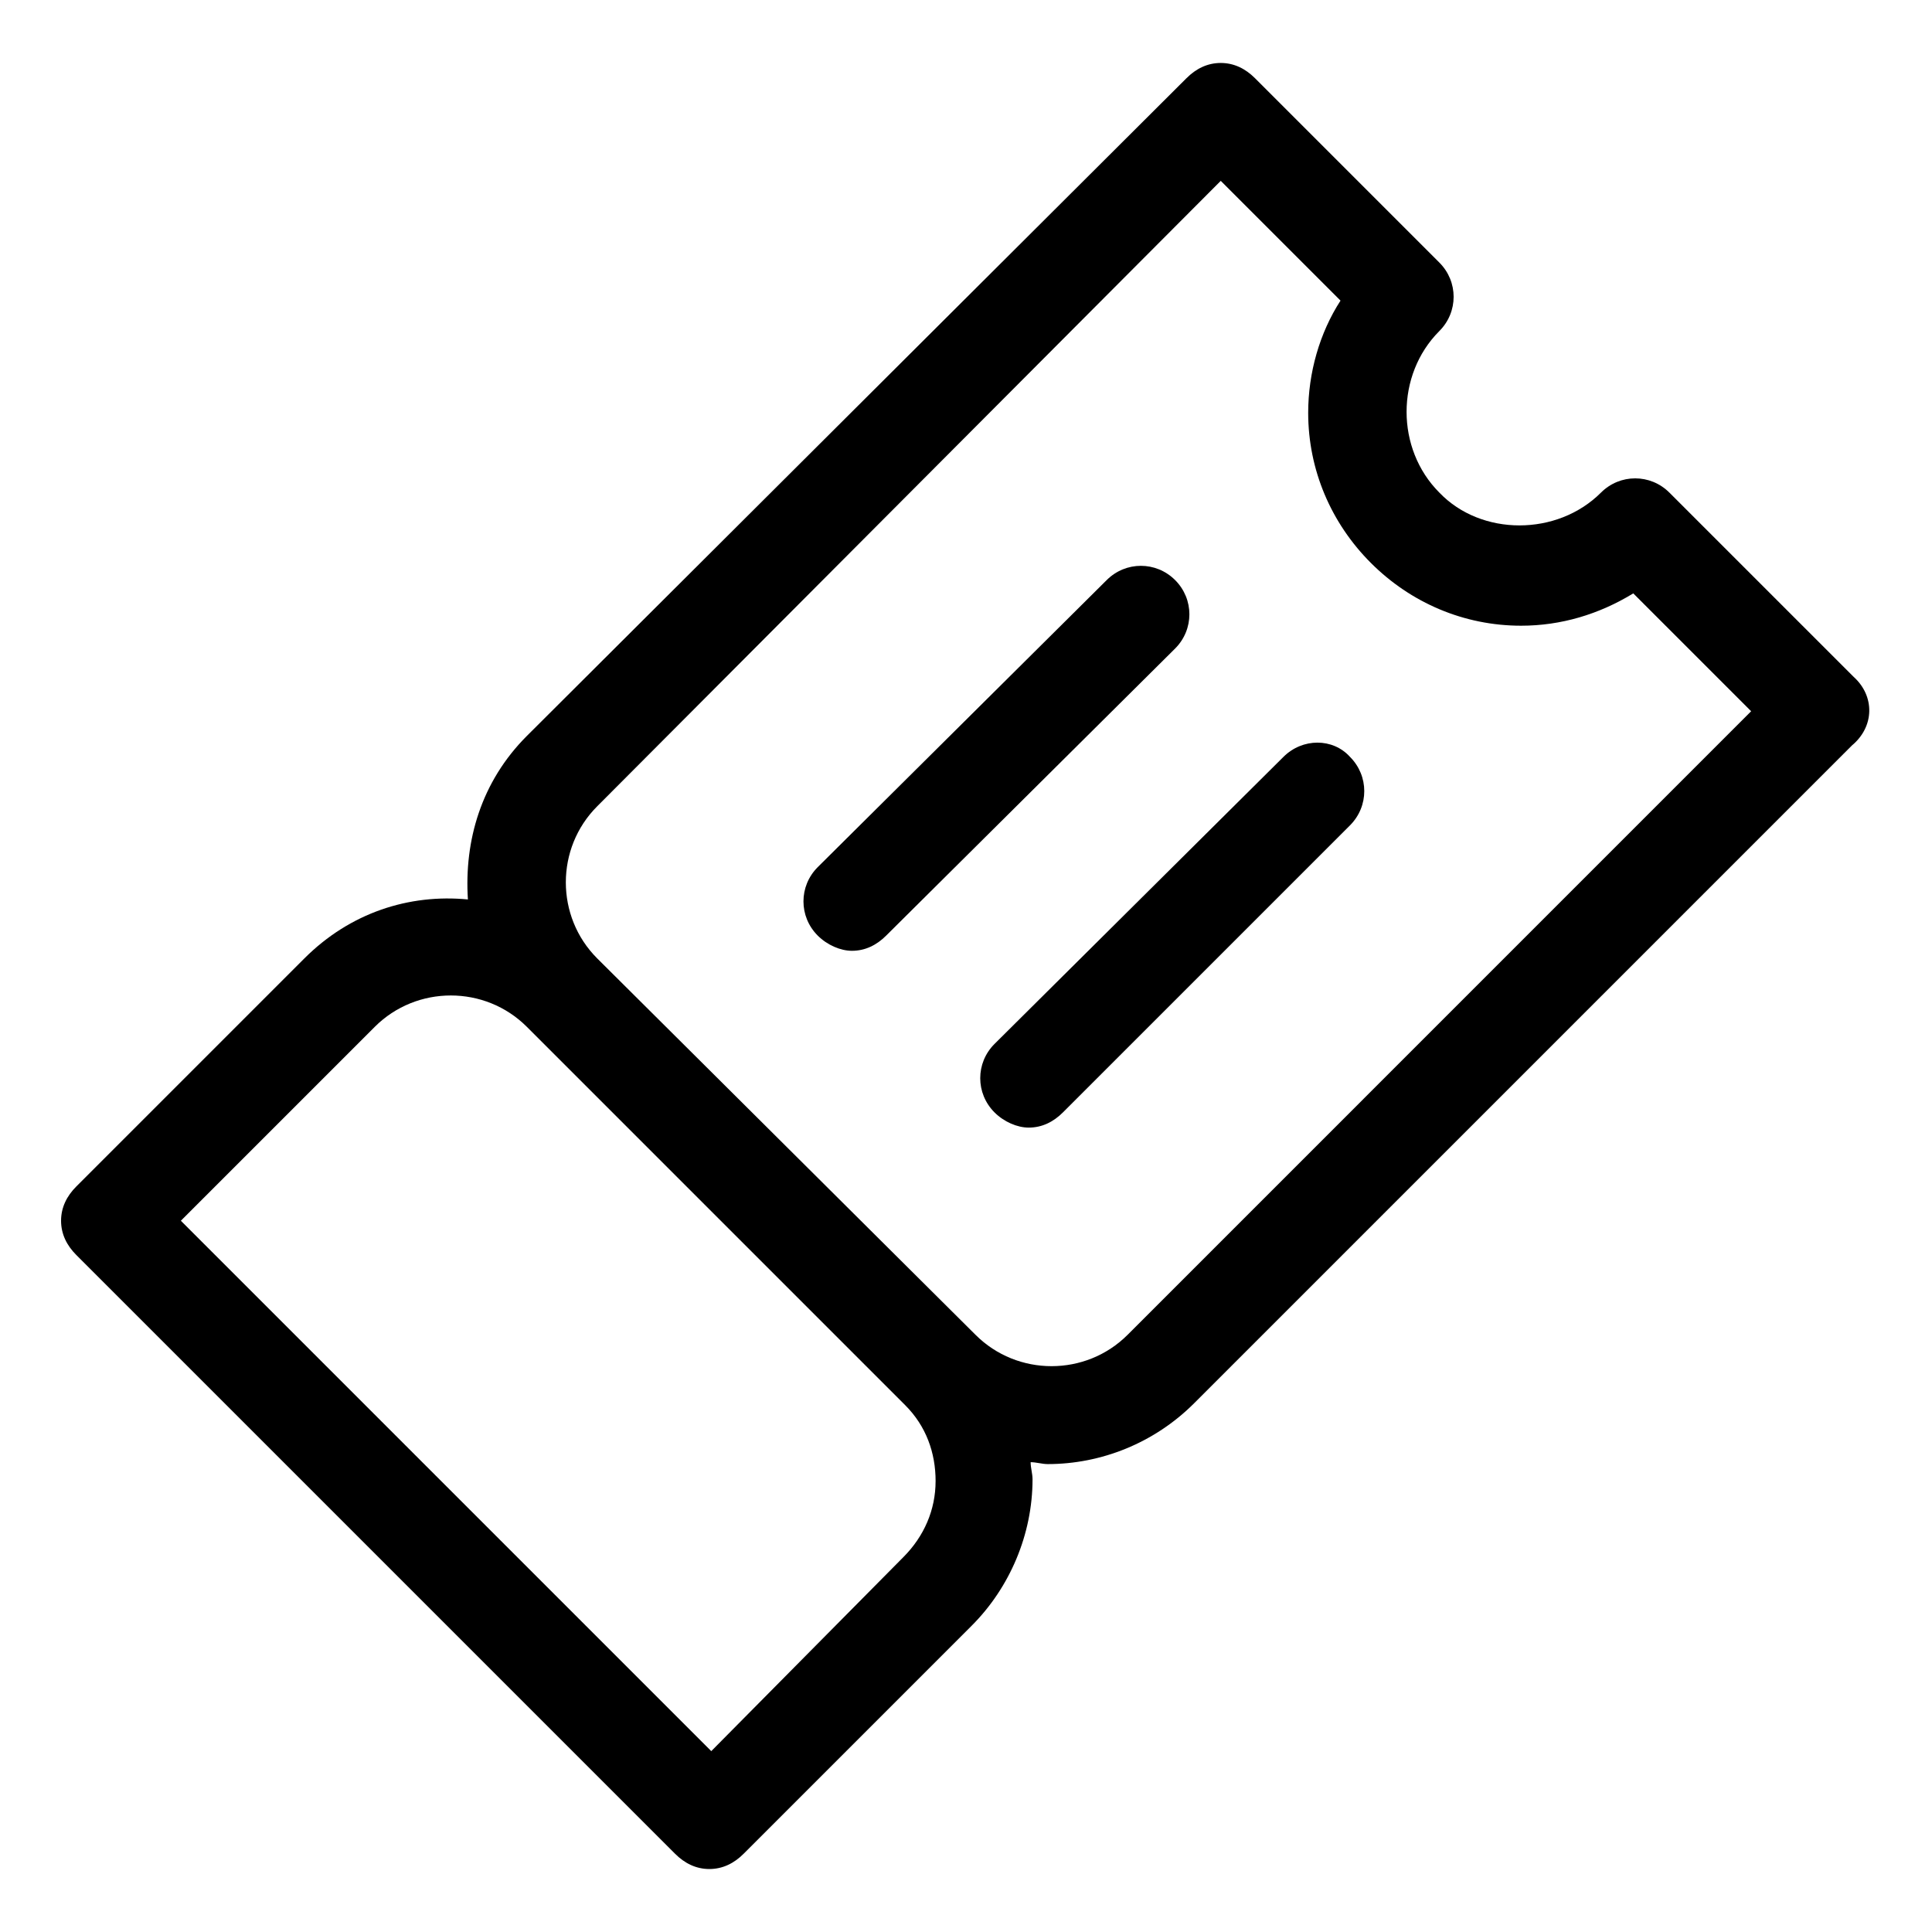 <?xml version="1.0" encoding="UTF-8"?>
<!-- Uploaded to: ICON Repo, www.svgrepo.com, Generator: ICON Repo Mixer Tools -->
<svg fill="#000000" width="800px" height="800px" version="1.1" viewBox="144 144 512 512" xmlns="http://www.w3.org/2000/svg">
 <g>
  <path d="m635.28 323.42-48.871-48.871c-5.039-5.039-13.098-5.039-18.137 0-11.586 11.586-31.738 11.586-42.824 0-11.586-11.586-11.586-31.234 0-42.824 5.039-5.039 5.039-13.098 0-18.137l-48.871-48.871c-2.519-2.519-5.543-4.031-9.07-4.031s-6.551 1.512-9.07 4.031l-174.82 174.32c-12.09 12.09-16.625 27.711-15.617 43.328-15.617-1.512-31.234 3.527-43.328 15.617l-60.457 60.457c-2.519 2.519-4.031 5.543-4.031 9.07 0 3.527 1.512 6.551 4.031 9.07l158.7 158.7c2.519 2.519 5.543 4.031 9.07 4.031s6.551-1.512 9.07-4.031l60.457-60.457c10.078-10.078 16.121-24.184 16.121-38.793 0-1.512-0.504-3.023-0.504-4.535 1.512 0 3.023 0.504 4.535 0.504 14.105 0 28.215-5.543 38.793-16.121l174.32-174.32c6.047-5.043 6.047-13.105 0.504-18.145zm-243.34 213.11c0 7.559-3.023 14.609-8.566 20.152l-50.883 51.387-140.56-140.56 51.387-51.387c11.082-11.082 29.223-11.082 40.305 0l100.26 100.26c5.543 5.543 8.062 12.594 8.062 20.152zm50.887-38.793c-11.082 11.082-29.223 11.082-40.305 0l-100.26-99.754c-11.082-11.082-11.082-29.223 0-40.305l165.25-165.75 31.738 31.738c-5.543 8.566-8.566 19.145-8.566 29.727 0 15.113 6.047 29.223 16.625 39.801 10.578 10.578 24.688 16.625 39.801 16.625 10.578 0 20.656-3.023 29.727-8.566l31.234 31.234z"/>
  <path d="m455.42 297.73c-5.039-5.039-13.098-5.039-18.137 0l-76.578 76.074c-5.039 5.039-5.039 13.098 0 18.137 2.519 2.519 6.047 4.031 9.07 4.031 3.527 0 6.551-1.512 9.07-4.031l76.574-76.074c5.039-5.039 5.039-13.102 0-18.137z"/>
  <path d="m484.13 344.58-76.578 76.078c-5.039 5.039-5.039 13.098 0 18.137 2.519 2.519 6.047 4.031 9.07 4.031 3.527 0 6.551-1.512 9.07-4.031l76.074-76.074c5.039-5.039 5.039-13.098 0-18.137-4.535-5.039-12.598-5.039-17.637-0.004z"/>
 </g>
</svg>